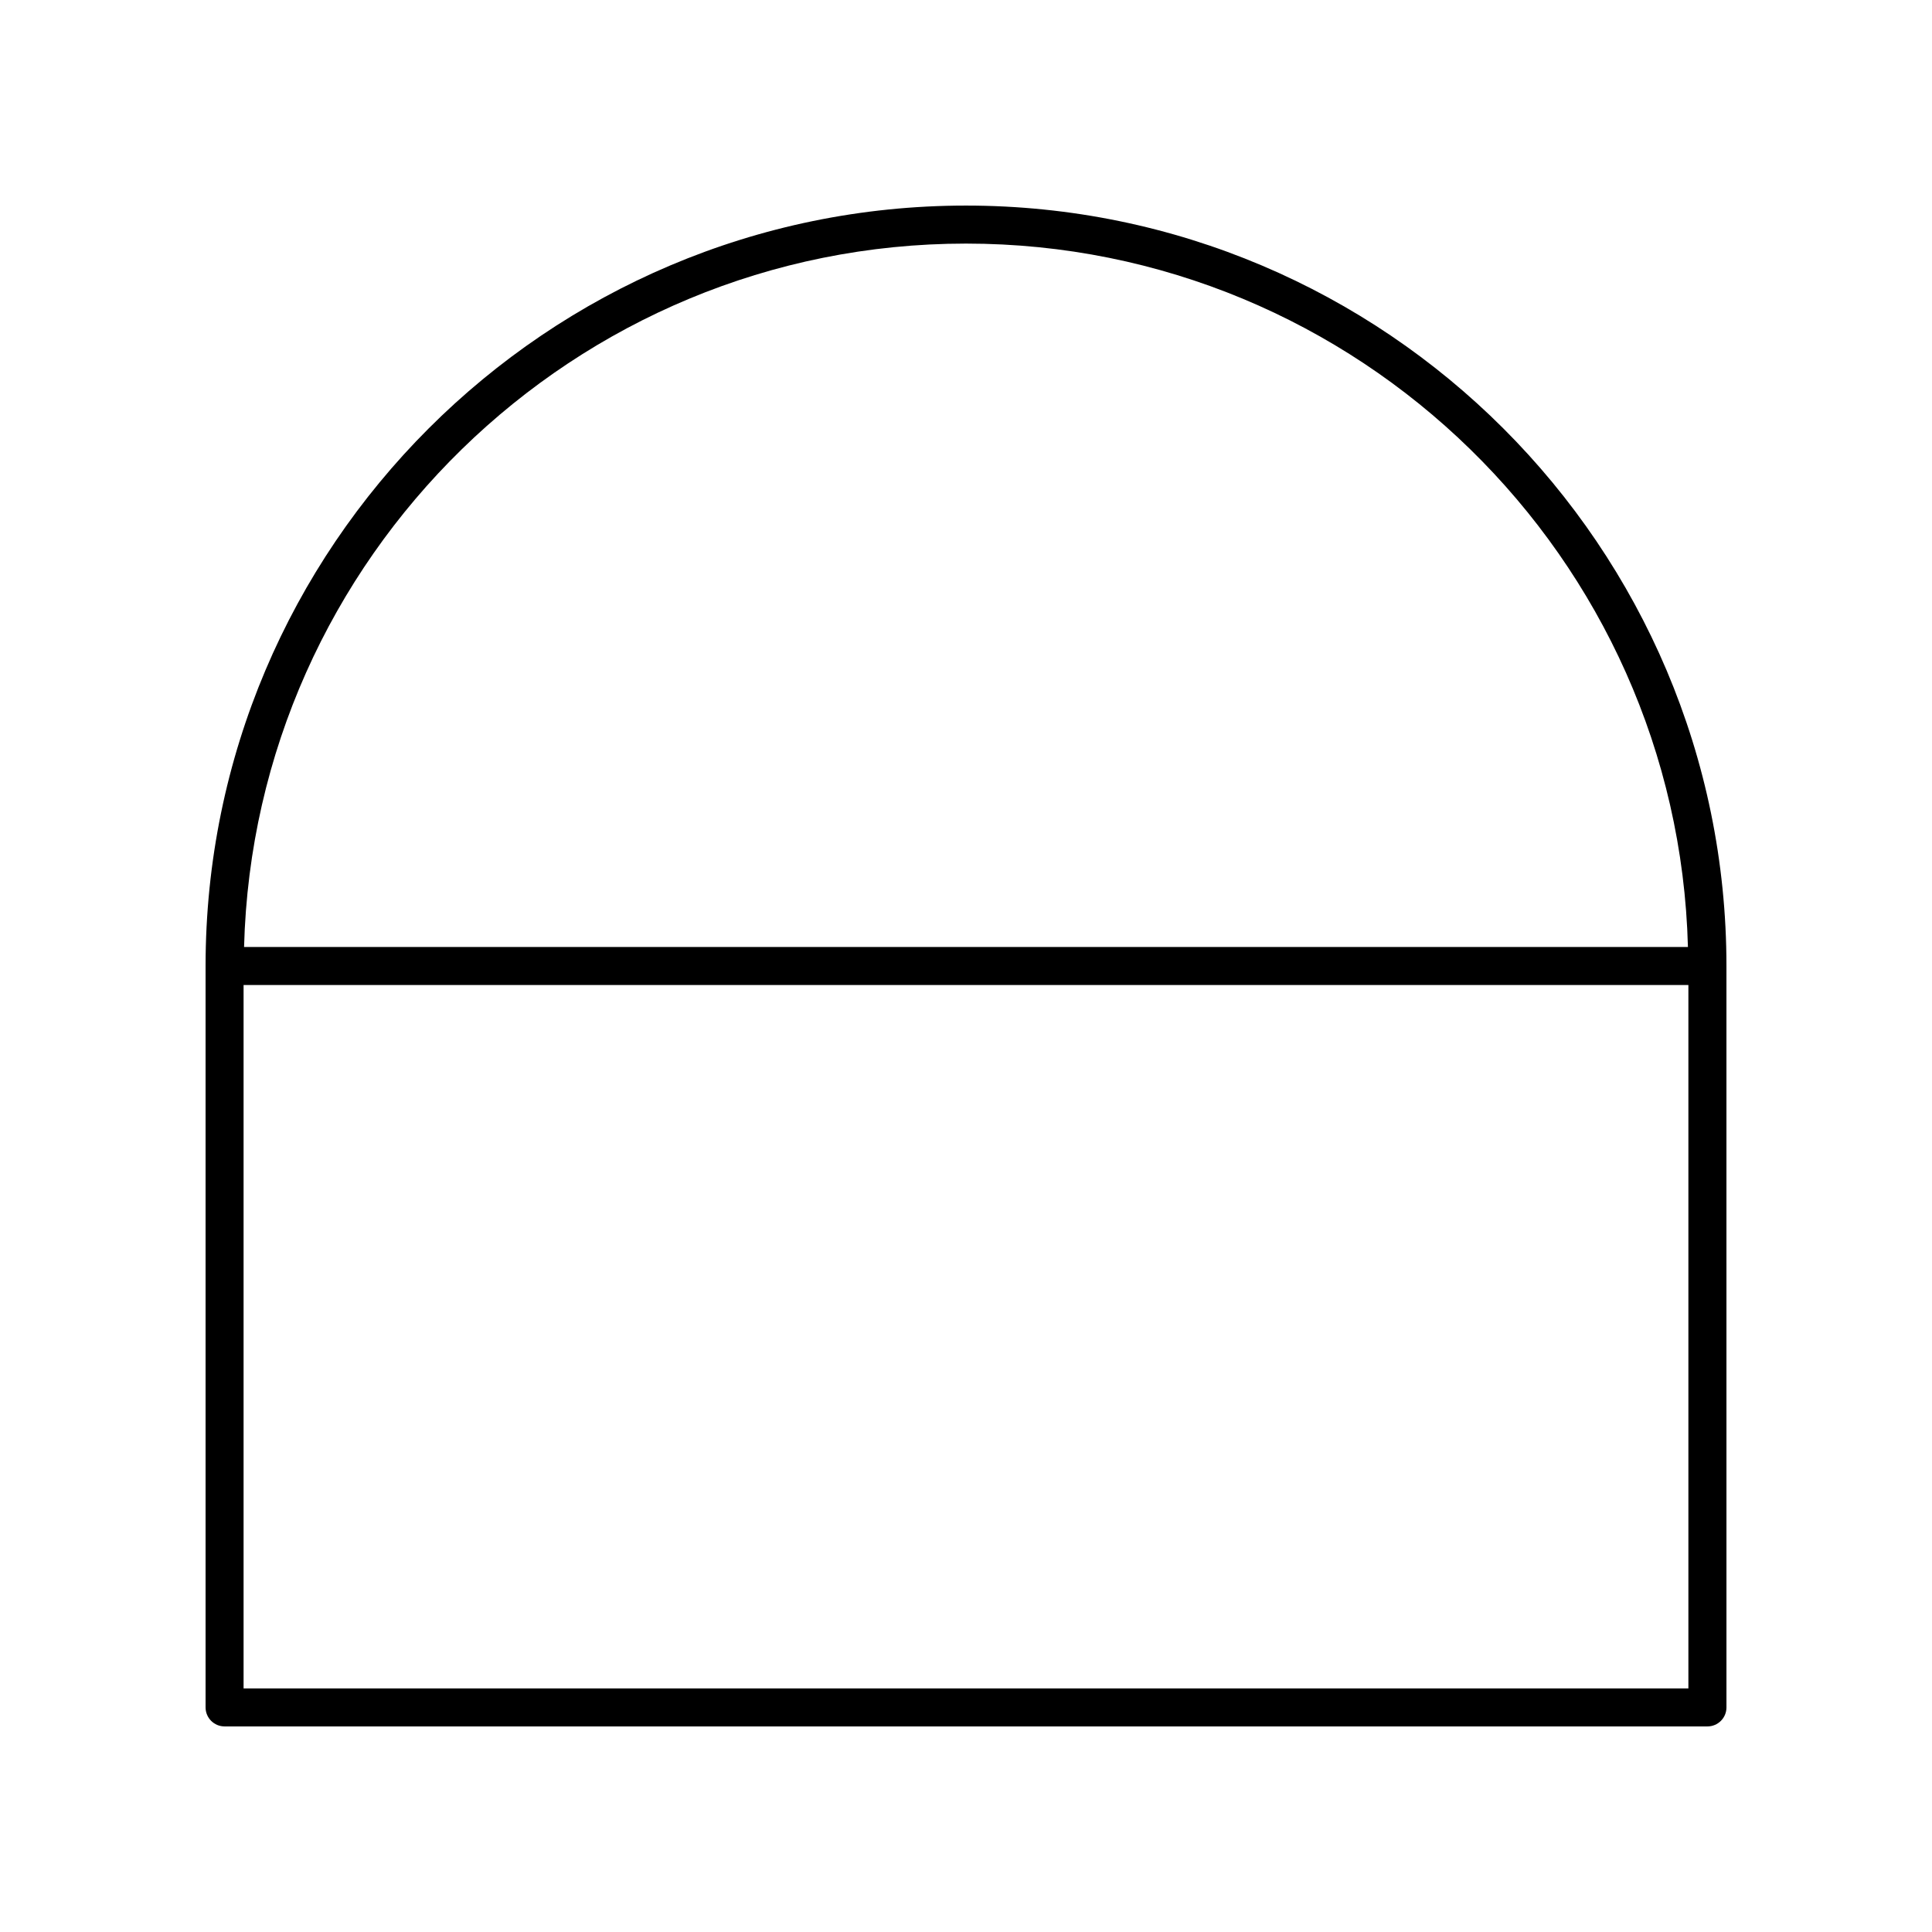 <?xml version="1.0" encoding="UTF-8"?>
<!-- Uploaded to: ICON Repo, www.svgrepo.com, Generator: ICON Repo Mixer Tools -->
<svg fill="#000000" width="800px" height="800px" version="1.1" viewBox="144 144 512 512" xmlns="http://www.w3.org/2000/svg">
 <path d="m400 198.48c-111.12 0-201.52 90.402-201.52 201.52v196.48c0 2.781 2.254 5.039 5.039 5.039h392.97c2.785 0 5.039-2.254 5.039-5.039l-0.004-196.48c0-111.12-90.406-201.52-201.52-201.52zm0 10.074c103.88 0 188.63 83.172 191.32 186.41h-382.64c2.688-103.24 87.445-186.41 191.32-186.41zm-191.45 382.89v-186.41h382.89v186.41z"/>
</svg>